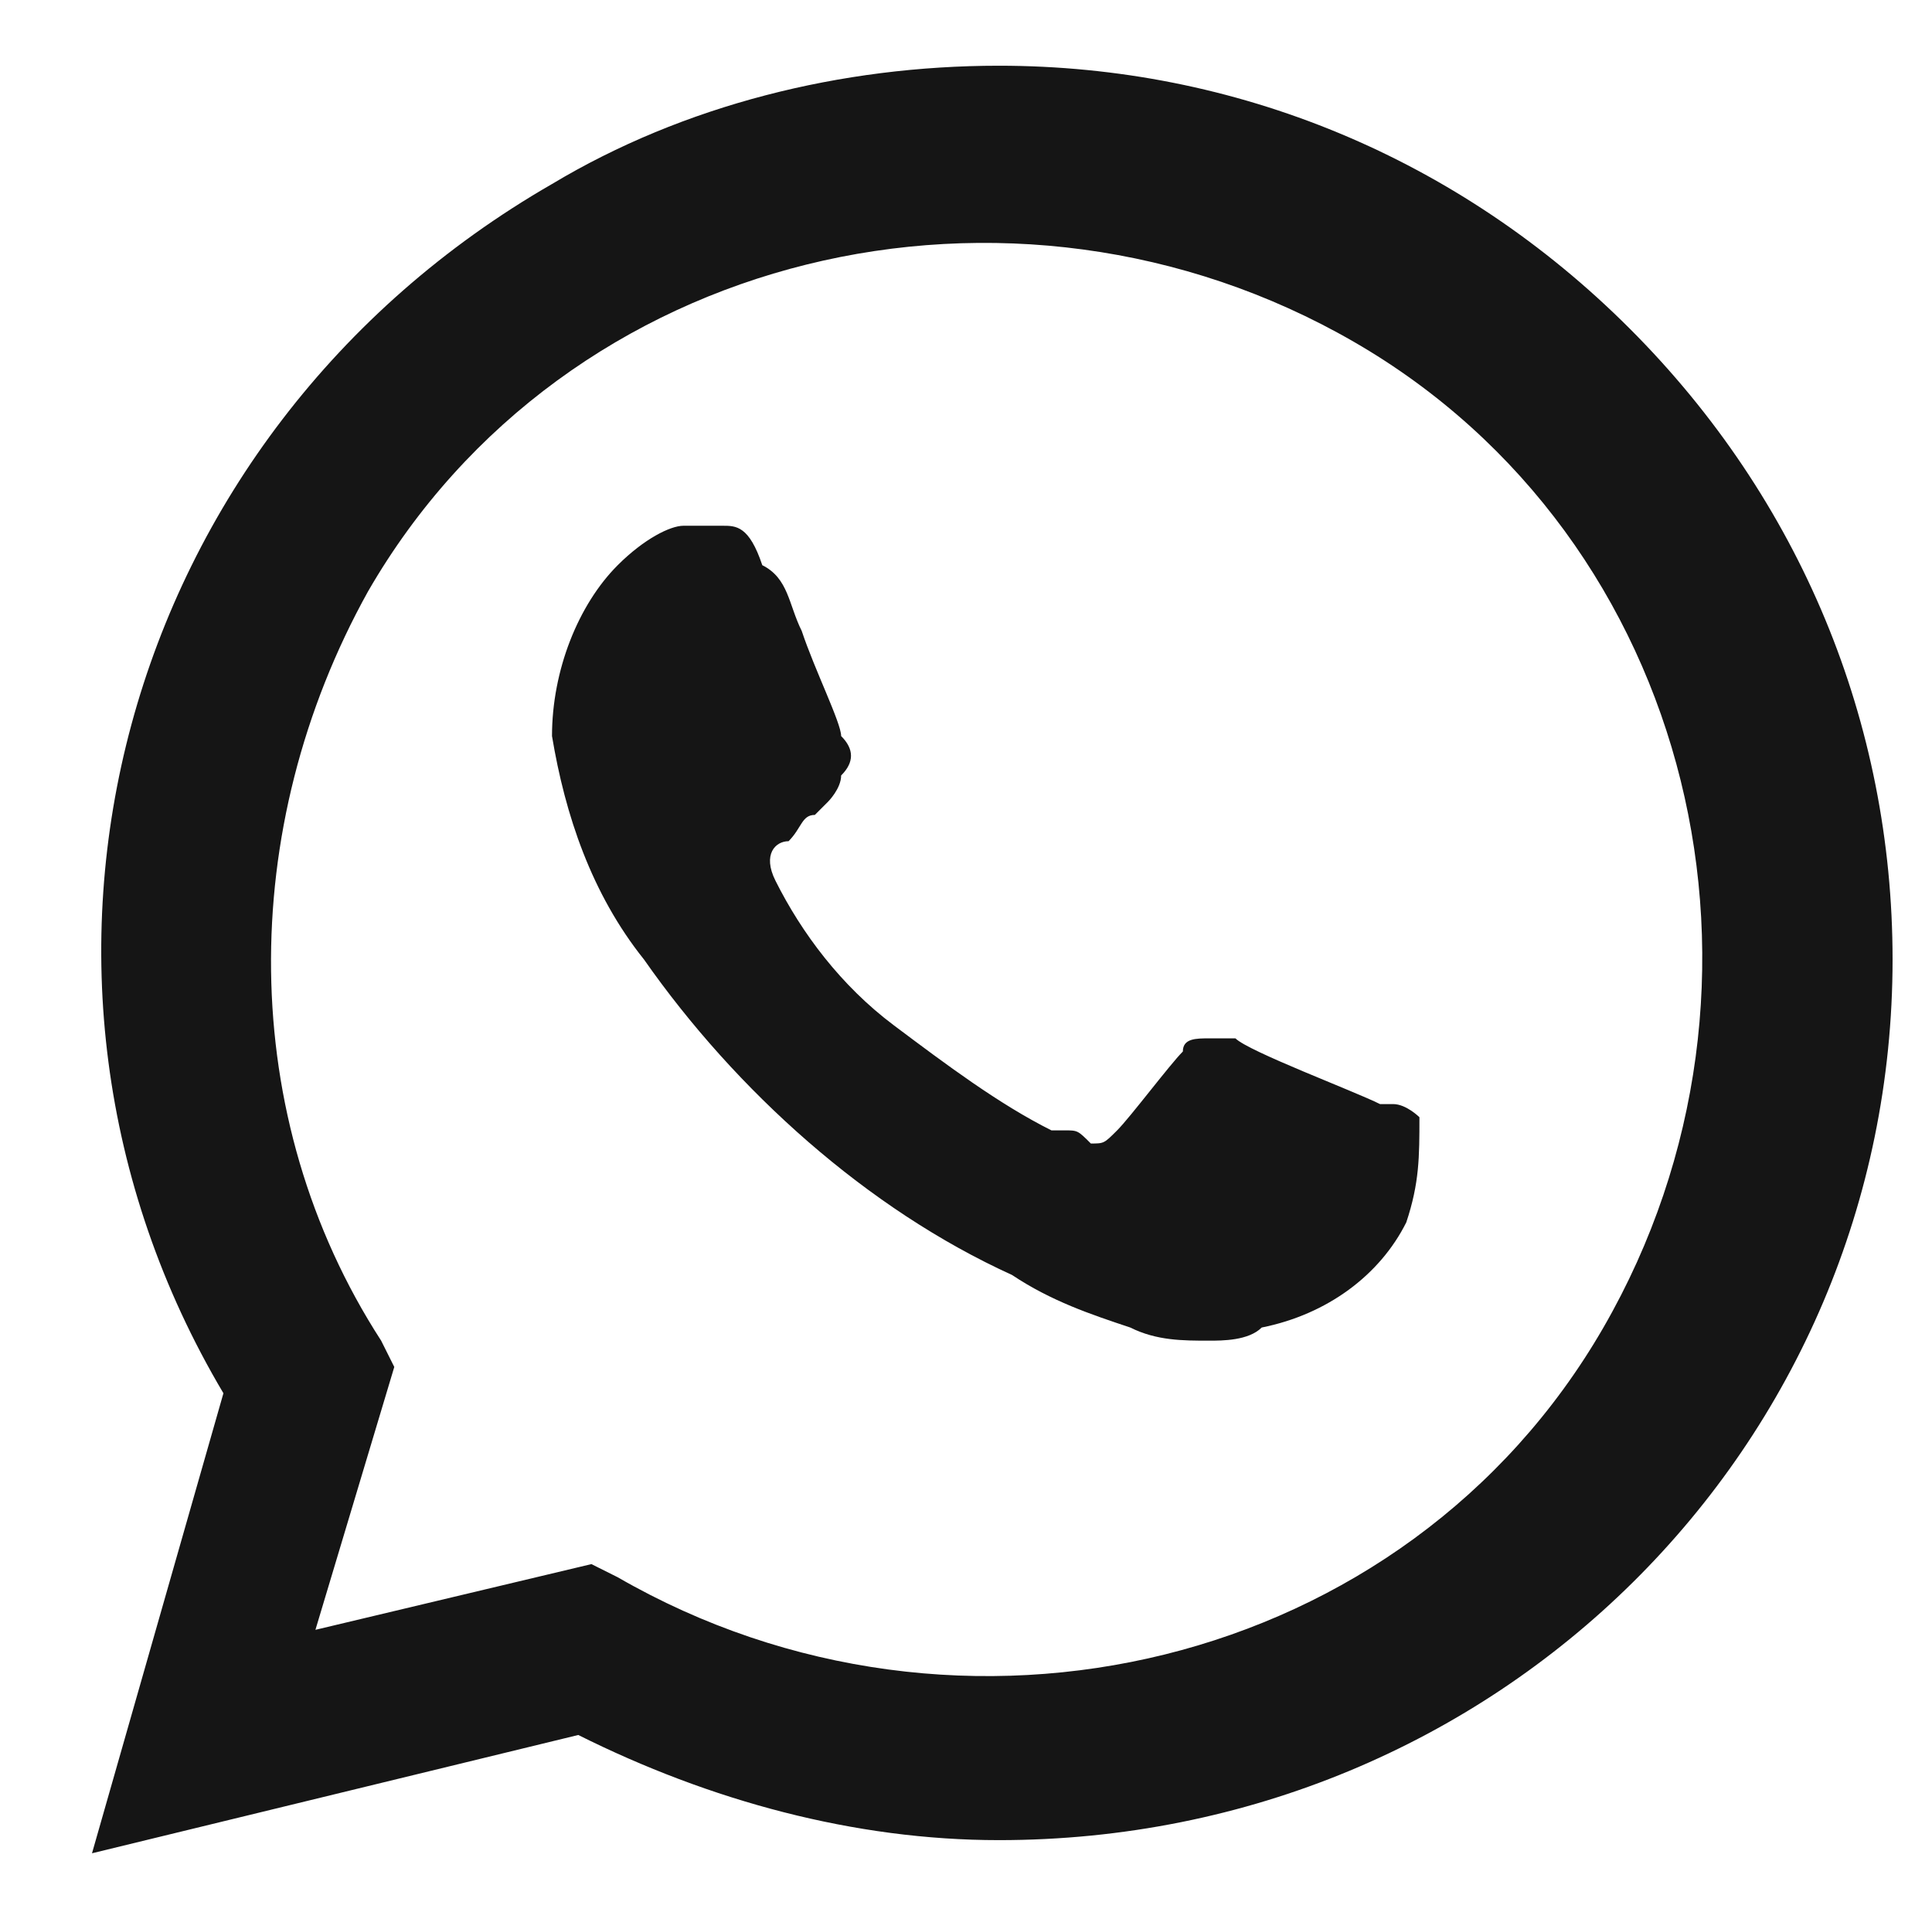 <?xml version="1.0" encoding="utf-8"?>
<!-- Generator: Adobe Illustrator 24.3.0, SVG Export Plug-In . SVG Version: 6.00 Build 0)  -->
<svg version="1.1" id="Livello_1" xmlns="http://www.w3.org/2000/svg" xmlns:xlink="http://www.w3.org/1999/xlink" x="0px" y="0px"
	 viewBox="0 0 14.7 14.6" style="enable-background:new 0 0 14.7 14.6;" xml:space="preserve">
<style type="text/css">
	.st0{fill:#151515;}
</style>
<g id="atoms_icons_whatsapp" transform="translate(0 0)">
	<path id="Fill_1_1_" class="st0" d="M0.7,14.1L0.7,14.1l1-3.5c-1.9-3.2-0.8-7.3,2.5-9.2c1-0.6,2.2-0.9,3.4-0.9c1.8,0,3.5,0.7,4.8,2
		c1.3,1.3,2,3,2,4.8c0,3.7-3,6.7-6.8,6.7l0,0c-1.1,0-2.2-0.3-3.2-0.8L0.7,14.1z M4.5,11.9L4.5,11.9L4.7,12c2.6,1.5,6,0.7,7.5-1.9
		s0.7-6-1.9-7.5s-6-0.7-7.5,1.9c-1,1.8-1,4,0.1,5.7L3,10.4l-0.6,2L4.5,11.9L4.5,11.9z M9.2,10.2c-0.2,0-0.4,0-0.6-0.1
		C8.3,10,8,9.9,7.7,9.7C6.6,9.2,5.6,8.3,4.9,7.3l0,0l0,0C4.5,6.8,4.3,6.2,4.2,5.6c0-0.5,0.2-1,0.5-1.3l0,0C4.9,4.1,5.1,4,5.2,4
		c0.1,0,0.2,0,0.3,0h0c0.1,0,0.2,0,0.3,0.3C6,4.4,6,4.6,6.1,4.8c0.1,0.3,0.3,0.7,0.3,0.8c0.1,0.1,0.1,0.2,0,0.3l0,0
		c0,0.1-0.1,0.2-0.1,0.2c0,0-0.1,0.1-0.1,0.1C6.1,6.2,6.1,6.3,6,6.4C5.9,6.4,5.8,6.5,5.9,6.7c0.2,0.4,0.5,0.8,0.9,1.1
		C7.2,8.1,7.6,8.4,8,8.6c0,0,0.1,0,0.1,0c0.1,0,0.1,0,0.2,0.1c0.1,0,0.1,0,0.2-0.1C8.6,8.5,8.9,8.1,9,8c0-0.1,0.1-0.1,0.2-0.1
		c0.1,0,0.1,0,0.2,0c0.1,0.1,0.9,0.4,1.1,0.5l0.1,0c0.1,0,0.2,0.1,0.2,0.1c0,0.3,0,0.5-0.1,0.8c-0.2,0.4-0.6,0.7-1.1,0.8
		C9.5,10.2,9.3,10.2,9.2,10.2z"/>
</g>
</svg>
